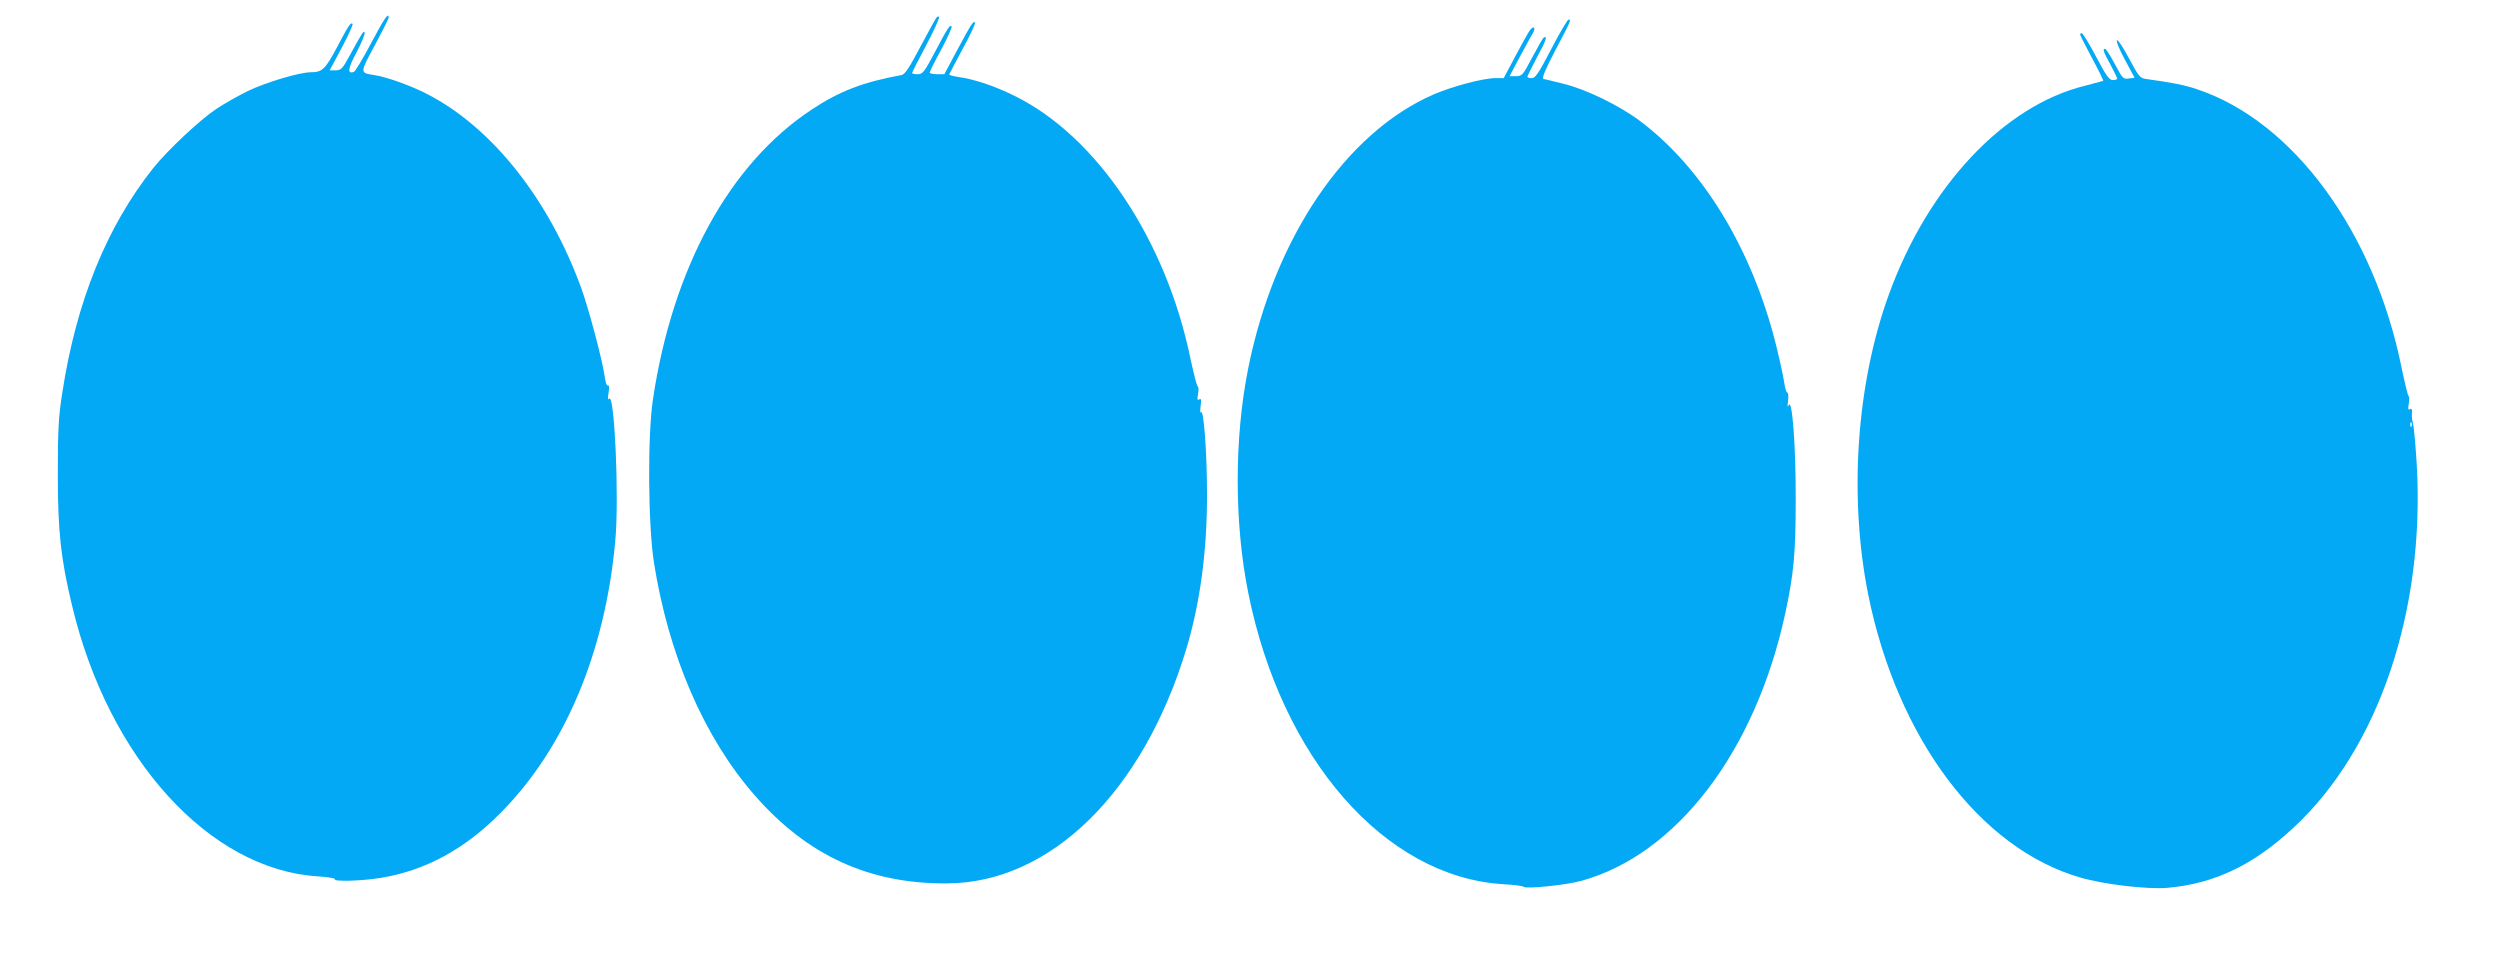 <?xml version="1.0" standalone="no"?>
<!DOCTYPE svg PUBLIC "-//W3C//DTD SVG 20010904//EN"
 "http://www.w3.org/TR/2001/REC-SVG-20010904/DTD/svg10.dtd">
<svg version="1.0" xmlns="http://www.w3.org/2000/svg"
 width="1280pt" height="499pt" viewBox="0 0 1280 499"
 preserveAspectRatio="xMidYMid meet">
<g transform="translate(0,499) scale(0.1,-0.1)"
fill="#03a9f4" stroke="none">
<path d="M1900 4769 c-41 -78 -81 -144 -88 -147 -35 -13 -31 18 14 101 25 48
44 93 41 100 -4 13 -11 3 -78 -120 -36 -66 -43 -73 -70 -73 l-31 0 62 116 c34
64 59 119 55 122 -9 9 -21 -8 -80 -121 -60 -112 -75 -127 -134 -127 -57 0
-228 -51 -320 -95 -51 -25 -125 -67 -164 -93 -84 -56 -249 -211 -322 -302
-239 -301 -394 -683 -466 -1150 -19 -123 -23 -185 -23 -415 0 -297 15 -435 74
-680 187 -781 702 -1347 1257 -1382 51 -3 90 -10 87 -14 -8 -14 133 -10 234 6
229 37 432 147 617 335 327 330 533 820 585 1388 21 223 -4 771 -32 730 -6 -8
-7 3 -2 31 4 28 3 41 -4 37 -5 -3 -12 16 -16 46 -11 81 -80 342 -120 453 -166
456 -458 824 -790 994 -86 44 -206 87 -272 97 -72 11 -72 10 5 152 39 73 71
136 71 142 0 29 -22 -3 -90 -131z"/>
<path d="M4794 4899 c-6 -8 -43 -76 -83 -151 -55 -104 -78 -139 -94 -142 -197
-36 -320 -83 -461 -177 -421 -277 -712 -810 -813 -1484 -28 -187 -25 -640 5
-834 75 -476 257 -897 516 -1193 270 -309 587 -454 986 -451 530 3 1004 470
1225 1204 70 235 105 495 105 785 0 213 -17 445 -31 423 -4 -7 -5 7 -2 31 5
34 3 41 -7 35 -10 -6 -11 0 -6 28 4 19 3 37 -2 39 -4 1 -20 64 -36 138 -125
611 -479 1141 -901 1349 -103 51 -208 86 -289 97 -25 4 -46 9 -46 13 1 3 32
62 69 131 38 69 66 129 63 134 -7 13 -20 -8 -93 -144 l-64 -120 -37 0 c-21 0
-38 4 -38 8 0 5 26 58 59 118 32 60 56 113 53 118 -7 13 -21 -8 -87 -134 -53
-100 -61 -110 -87 -110 -15 0 -28 3 -28 6 0 4 32 67 71 140 39 74 69 139 67
145 -2 7 -7 6 -14 -2z"/>
<path d="M7943 4740 c-65 -125 -82 -150 -100 -150 -13 0 -23 3 -23 7 0 3 23
49 50 101 47 86 55 113 33 99 -4 -3 -30 -48 -58 -101 -48 -91 -52 -96 -83 -96
l-33 0 52 98 c29 53 58 108 66 120 18 30 6 44 -14 17 -8 -11 -42 -71 -74 -132
l-60 -113 -43 0 c-61 0 -219 -42 -315 -83 -451 -196 -816 -735 -950 -1402 -72
-357 -72 -793 0 -1150 170 -849 699 -1454 1304 -1492 55 -3 102 -9 105 -13 9
-13 217 8 296 30 488 134 891 662 1044 1367 44 204 54 308 54 583 1 273 -18
526 -36 485 -6 -14 -7 -6 -3 23 3 23 1 42 -4 42 -5 0 -12 24 -16 53 -4 28 -23
115 -42 192 -123 491 -375 905 -698 1147 -106 79 -277 162 -390 189 -49 12
-96 24 -103 25 -9 3 11 50 62 148 79 149 82 156 67 156 -5 0 -45 -67 -88 -150z"/>
<path d="M10650 4814 c0 -4 27 -58 61 -121 34 -63 59 -115 58 -117 -2 -1 -44
-12 -94 -25 -415 -102 -802 -514 -1003 -1066 -168 -461 -207 -1041 -106 -1543
149 -733 572 -1297 1085 -1445 119 -35 342 -61 443 -53 258 22 470 129 692
350 421 422 643 1137 583 1887 -5 74 -13 141 -16 149 -3 8 -5 28 -4 44 2 20
-1 26 -10 21 -9 -6 -11 1 -6 28 3 20 3 37 -1 39 -4 2 -19 65 -35 141 -140 699
-554 1265 -1048 1430 -65 22 -126 34 -264 53 -27 4 -37 15 -84 104 -29 55 -57
98 -62 94 -6 -3 12 -47 40 -99 l50 -93 -30 -4 c-28 -4 -32 0 -71 74 -23 43
-45 78 -50 78 -14 0 -9 -14 27 -80 19 -36 35 -68 35 -72 0 -5 -10 -8 -22 -8
-19 0 -34 21 -86 120 -35 66 -68 120 -73 120 -5 0 -9 -3 -9 -6z m1697 -2006
c-3 -8 -6 -5 -6 6 -1 11 2 17 5 13 3 -3 4 -12 1 -19z"/>
</g>
</svg>

